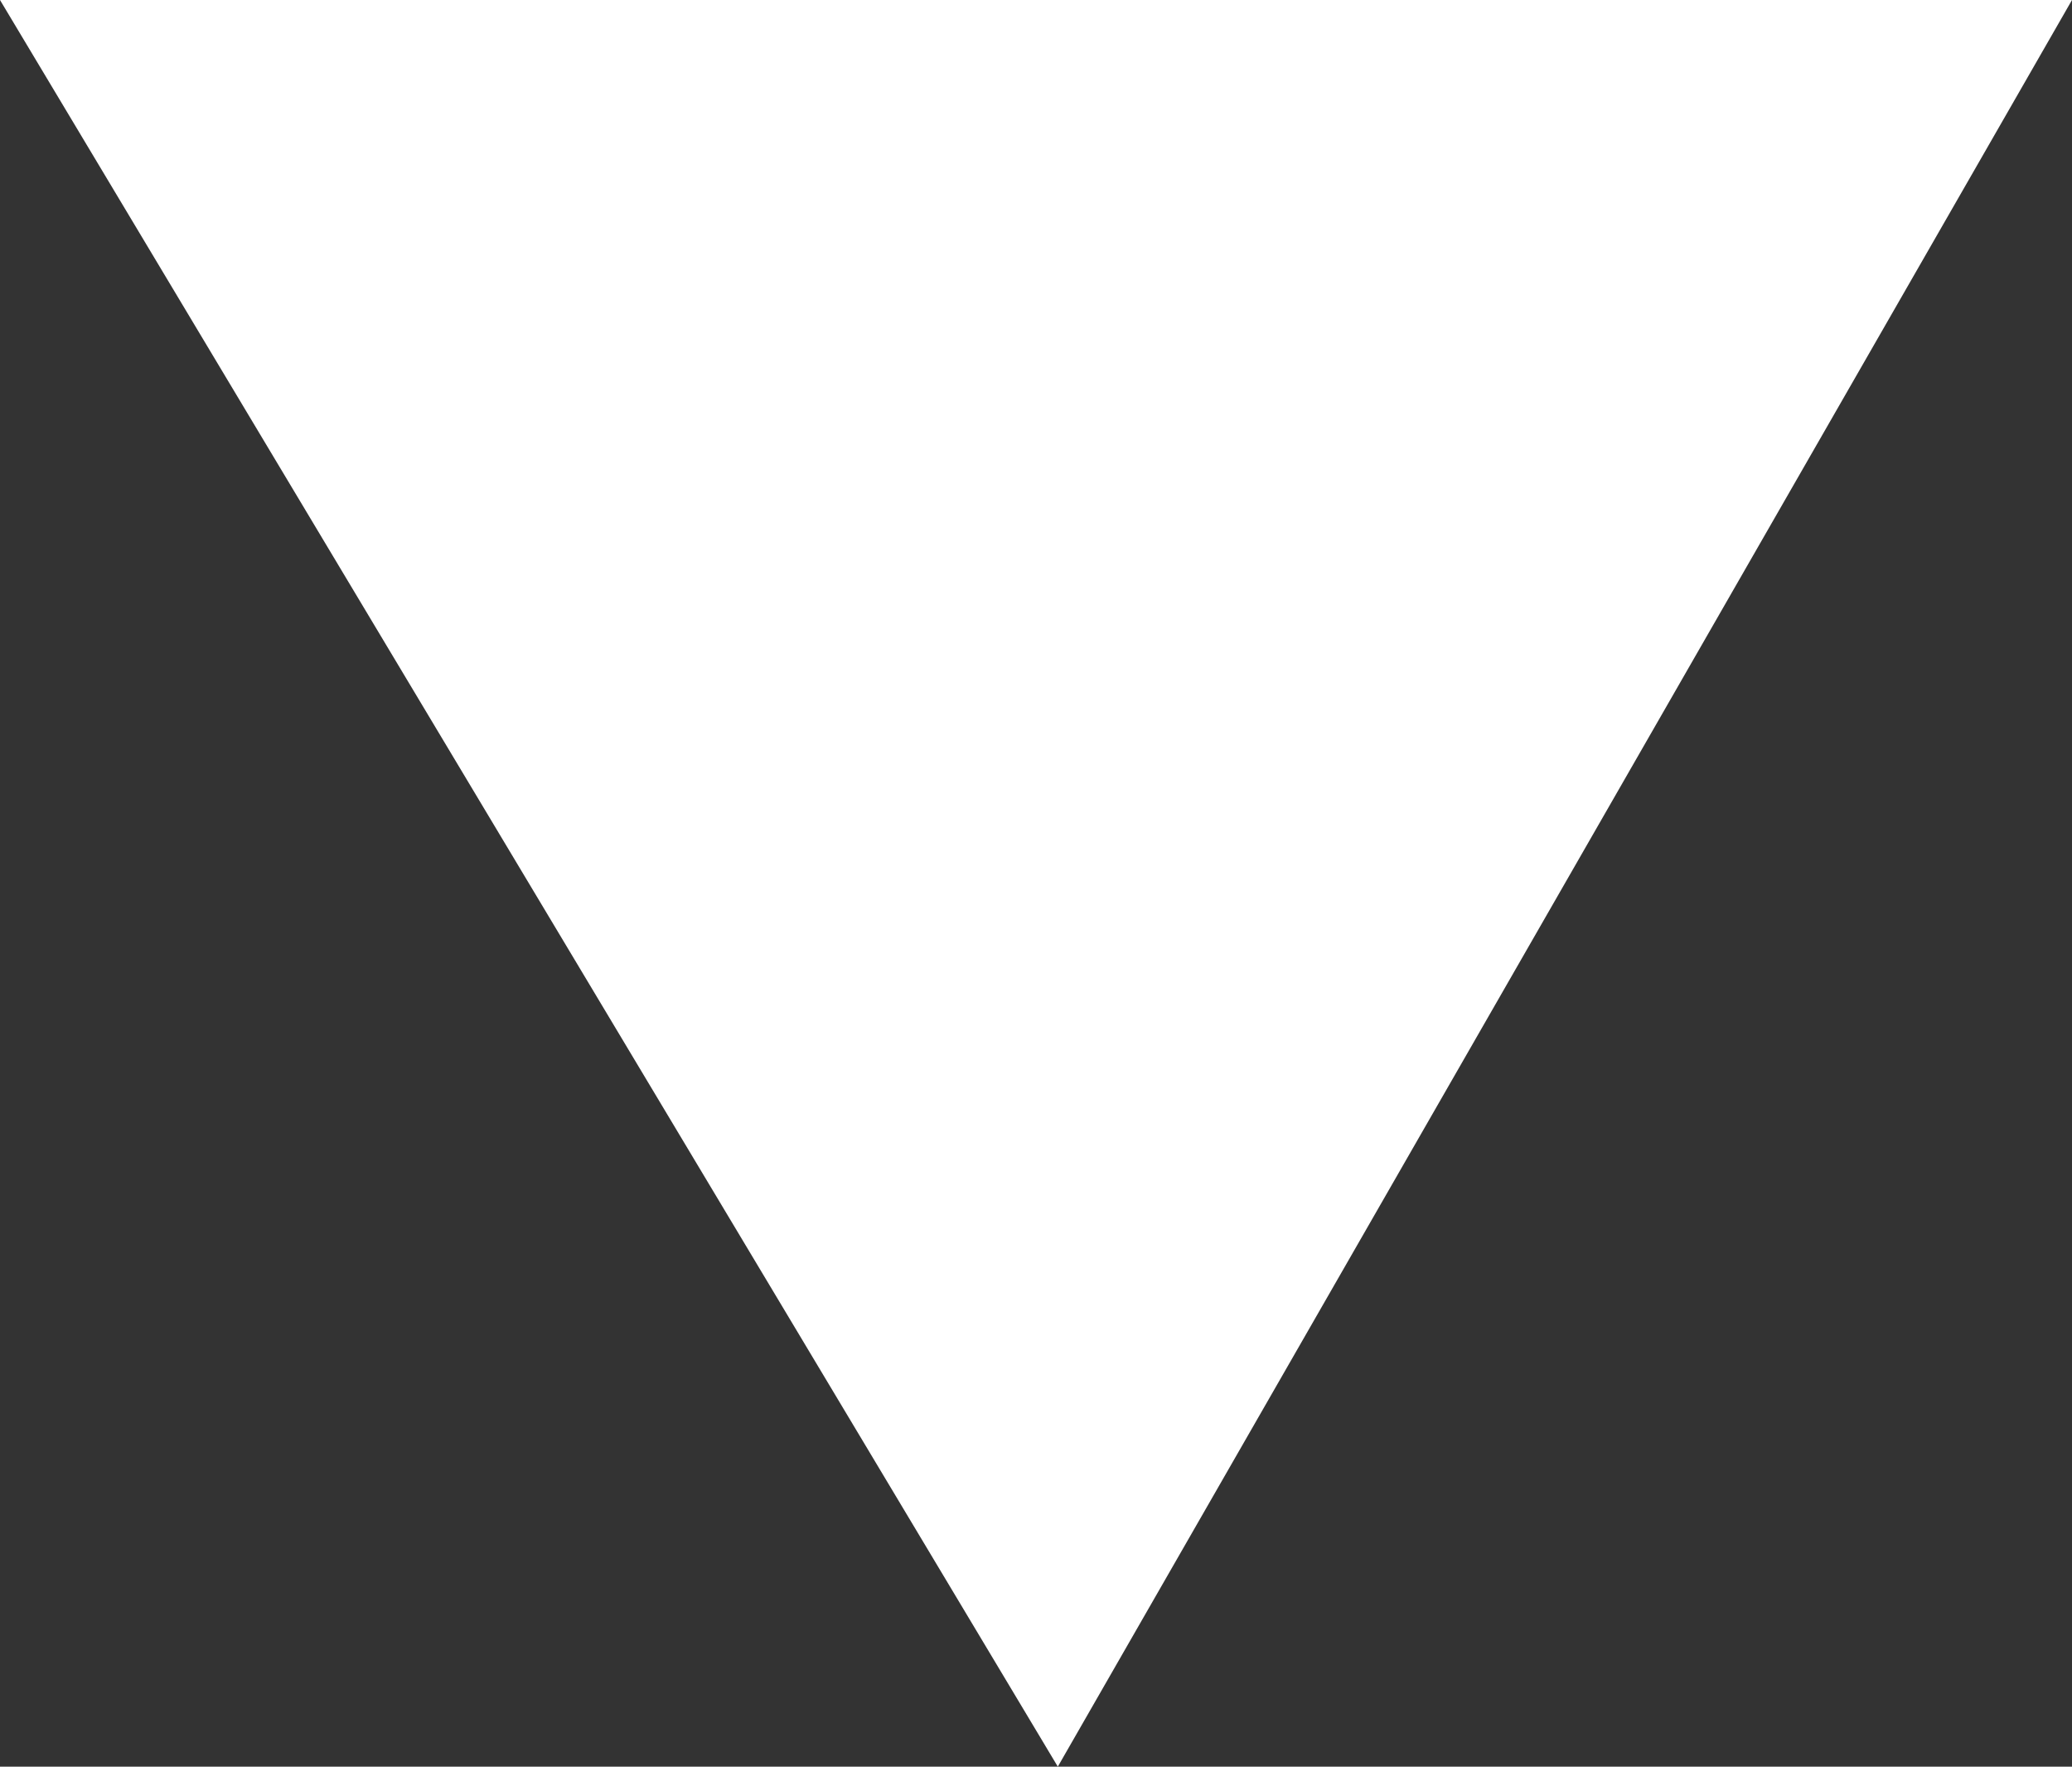 <?xml version="1.0" encoding="UTF-8"?>
<svg id="Layer_2" data-name="Layer 2" xmlns="http://www.w3.org/2000/svg" viewBox="0 0 19 16.2">
  <rect x="0" y="0" width="19" height="16.2" fill="#333333" stroke="none"/>
  <defs>
    <style>
      .cls-1 {
        fill: #fff;
        stroke-width: 0px;
      }
    </style>
  </defs>
  <g id="_圖層_1" data-name="圖層 1">
    <polygon class="cls-1" points="0 0 19 0 9.7 16.2 0 0"/>
  </g>
</svg>
